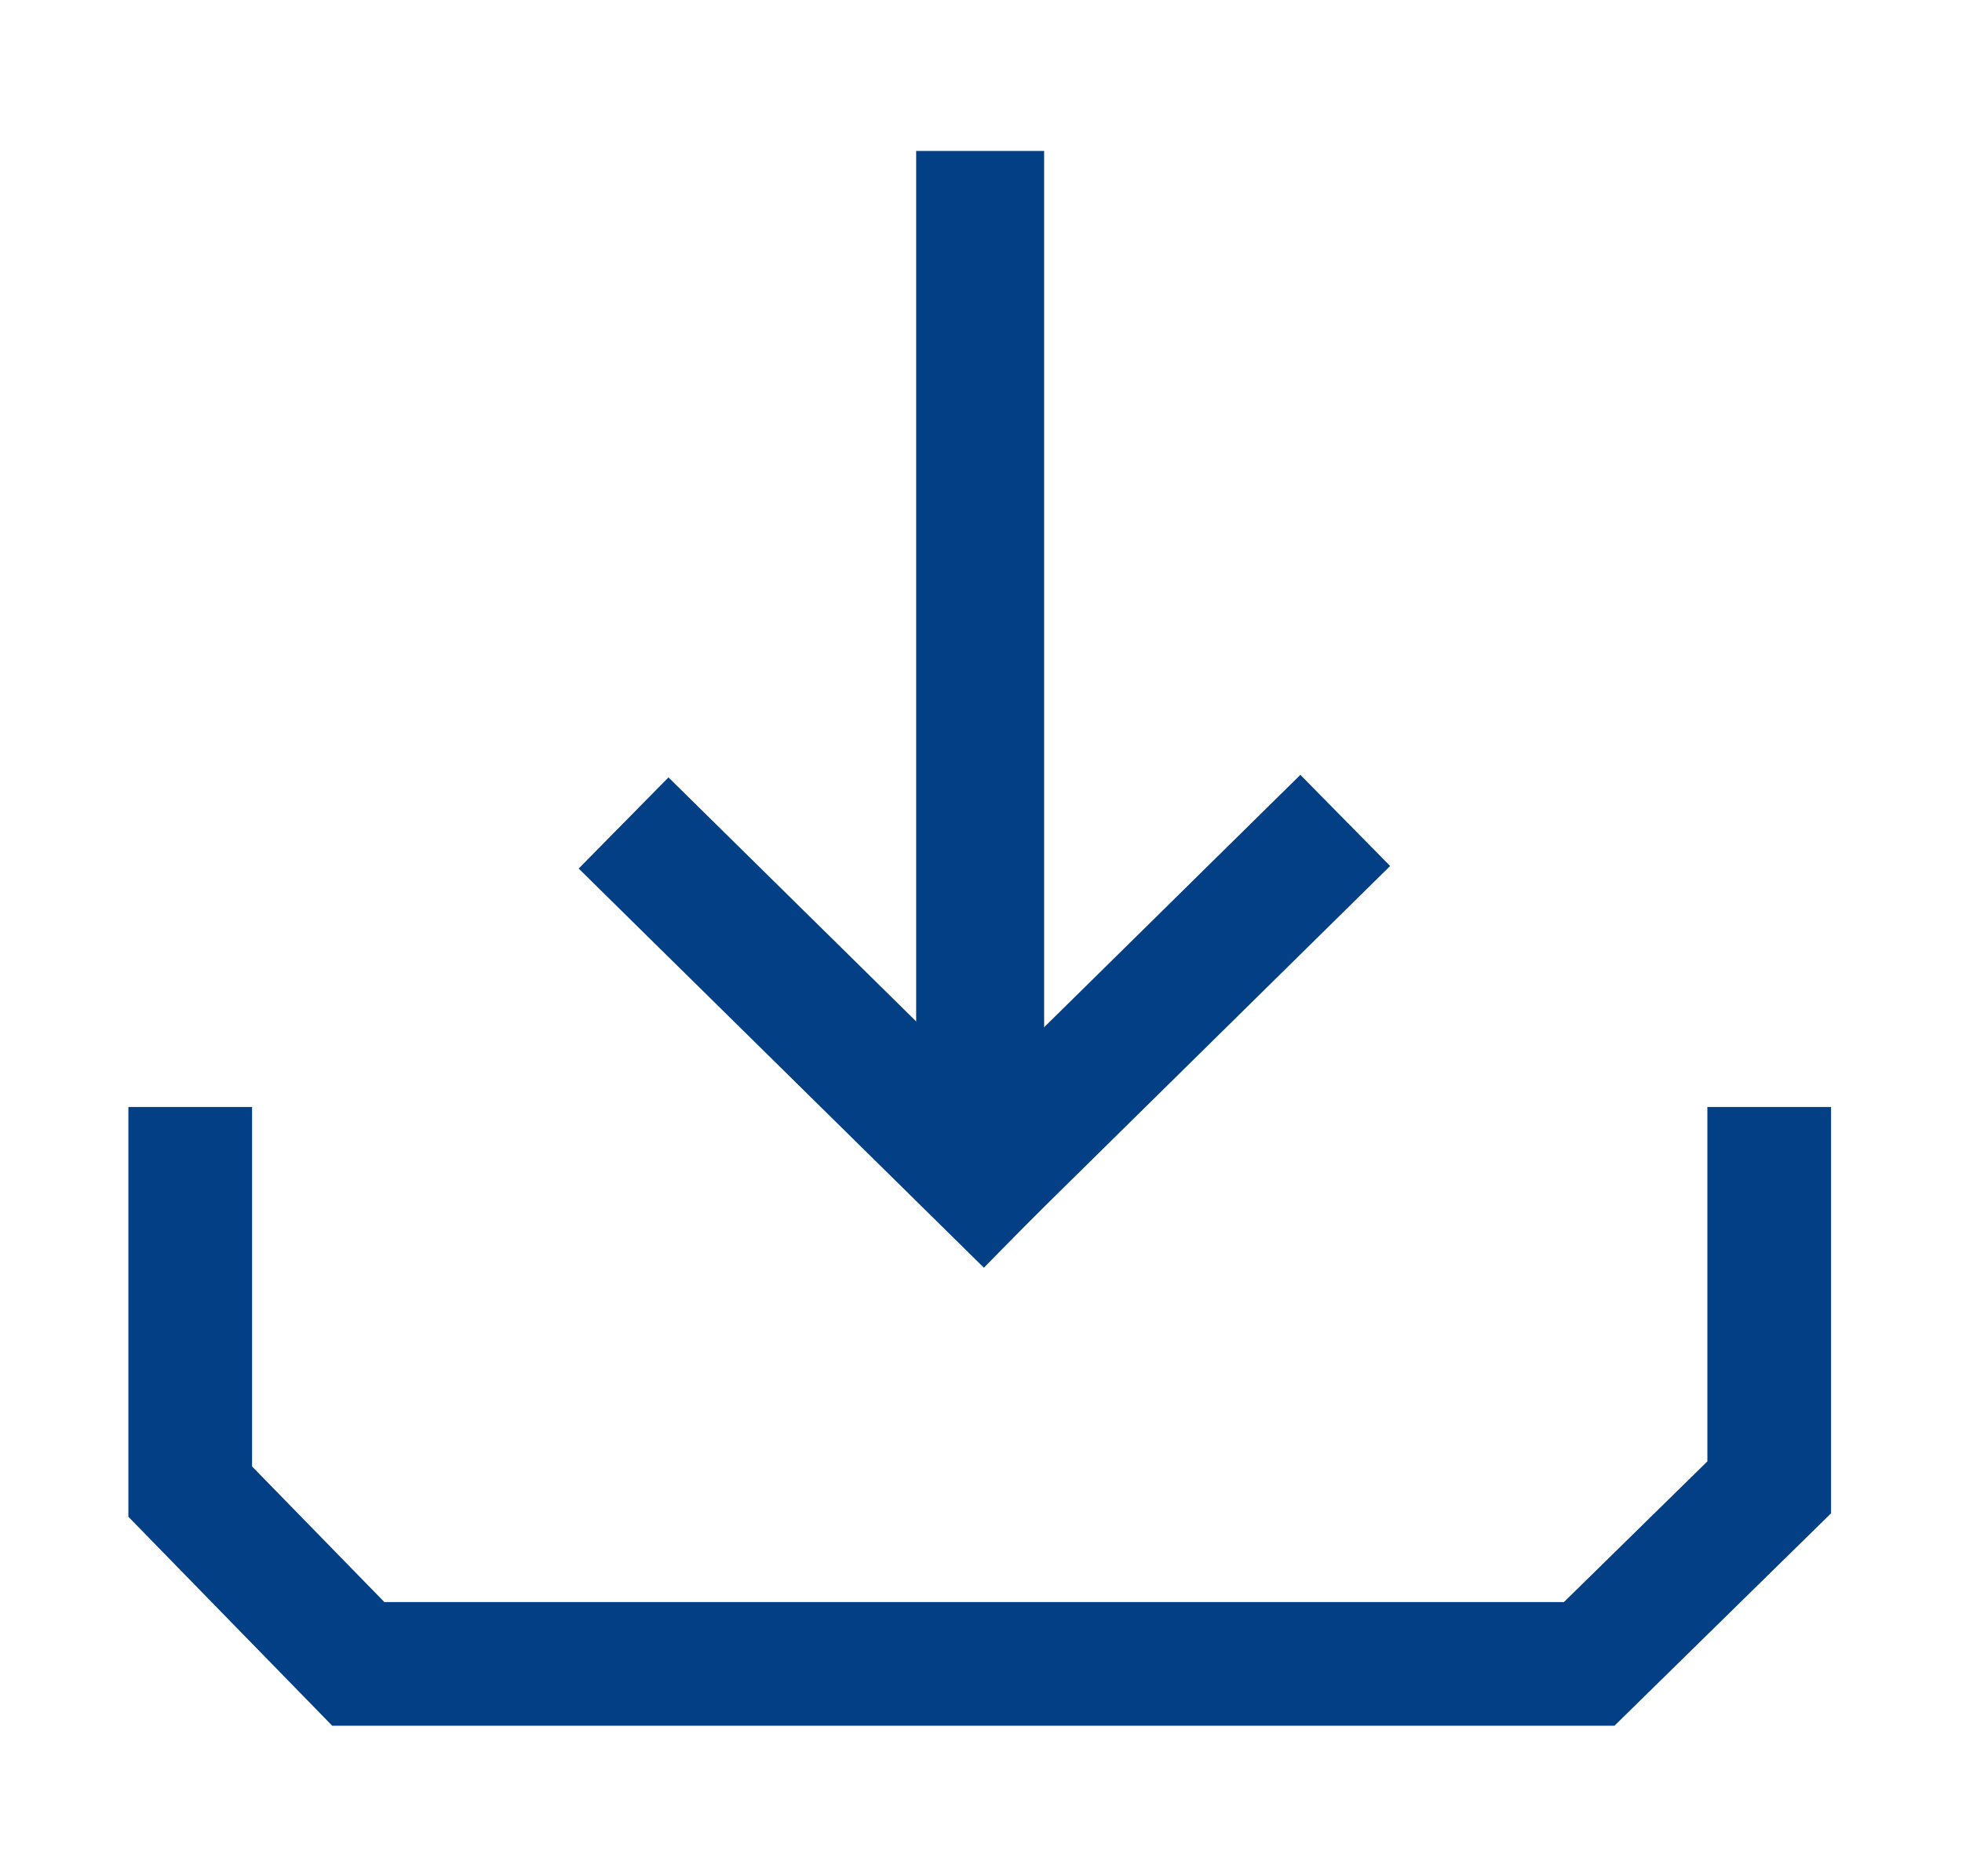 <?xml version="1.0" encoding="utf-8"?>
<!-- Generator: Adobe Illustrator 24.0.1, SVG Export Plug-In . SVG Version: 6.00 Build 0)  -->
<svg version="1.1" id="Ebene_1" xmlns="http://www.w3.org/2000/svg" xmlns:xlink="http://www.w3.org/1999/xlink" x="0px" y="0px"
	 viewBox="0 0 23 22" style="enable-background:new 0 0 23 22;" xml:space="preserve">
<style type="text/css">
	.st0{fill:none;stroke:#023F85;stroke-width:1.5;stroke-miterlimit:10;}
	.st1{fill:none;stroke:#023F85;stroke-width:1.45;stroke-miterlimit:10;}
</style>
<g>
	<g>
		<line class="st0" x1="11.49" y1="1.77" x2="11.49" y2="12.97"/>
		<g>
			<line class="st0" x1="12.06" y1="14.33" x2="7.31" y2="9.65"/>
			<line class="st0" x1="11.02" y1="14.3" x2="15.77" y2="9.62"/>
		</g>
	</g>
</g>
<polyline class="st1" points="2.23,12.98 2.23,17.49 4.2,19.51 18.63,19.51 20.74,17.44 20.74,12.98 "/>
</svg>
